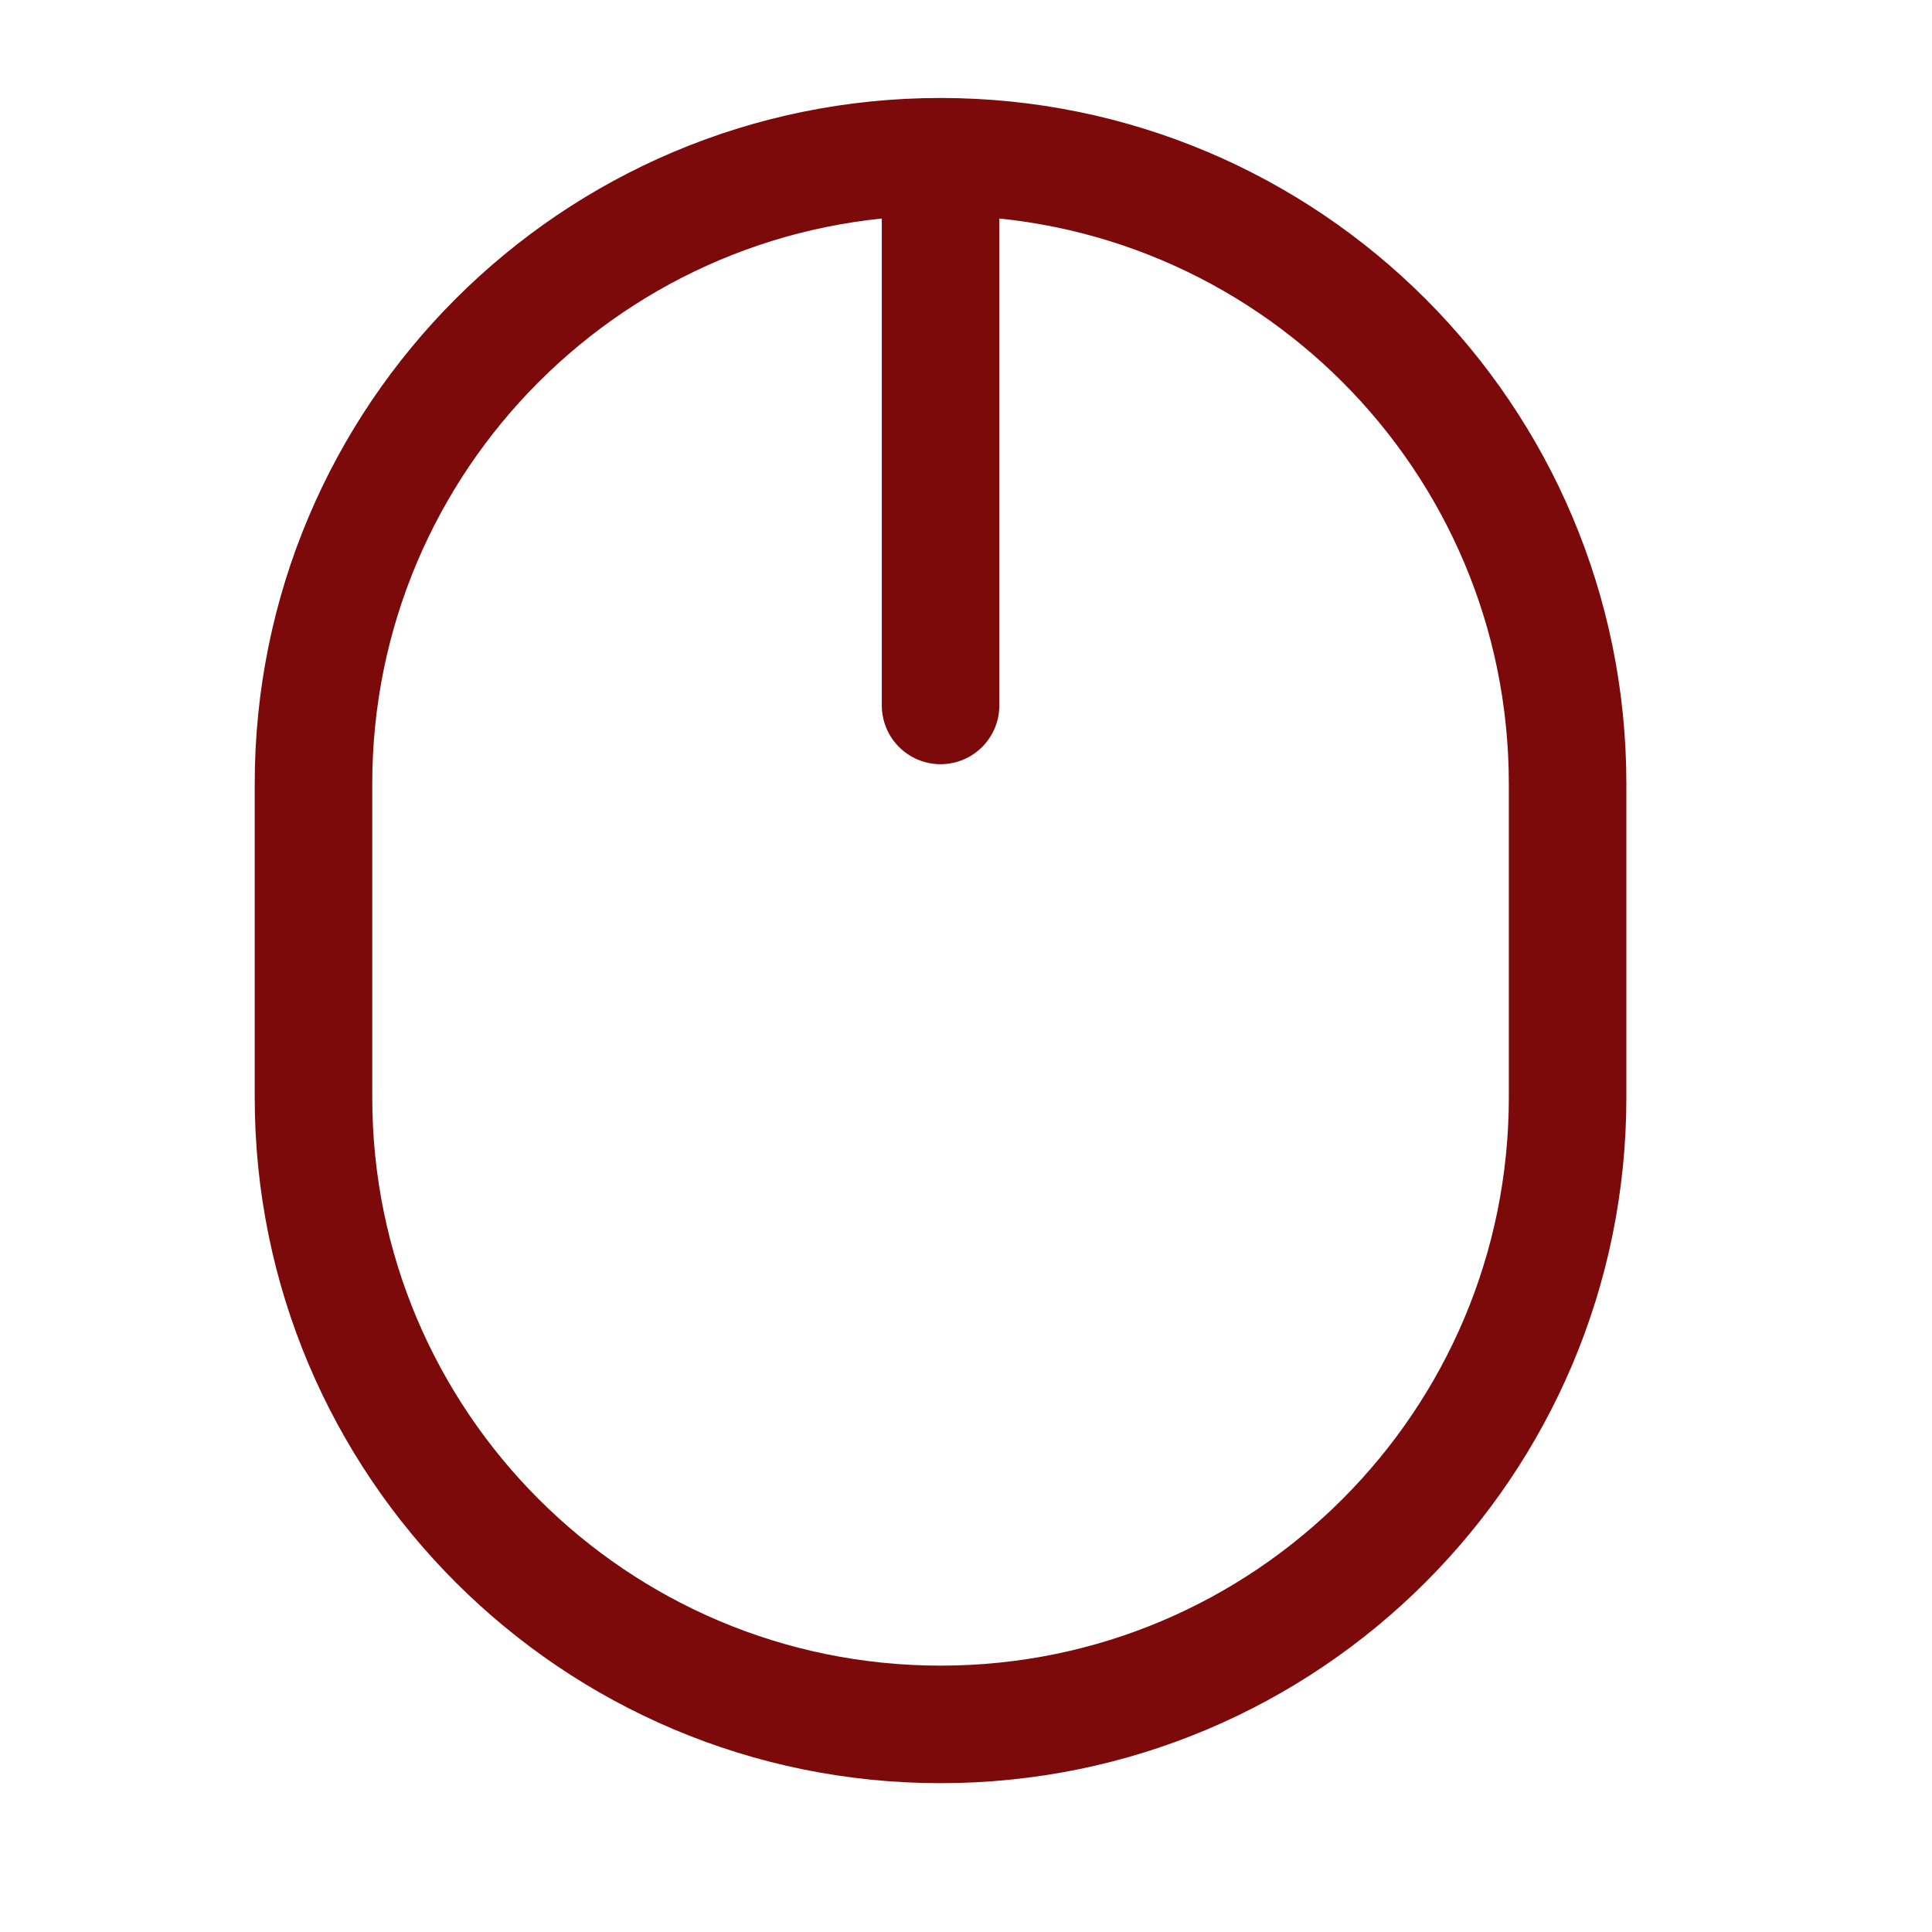 <svg width="31" height="31" viewBox="0 0 31 31" fill="none" xmlns="http://www.w3.org/2000/svg">
<path d="M15.092 2.515V2.515C20.648 2.515 25.153 7.02 25.153 12.577V17.607C25.153 23.164 20.648 27.669 15.092 27.669V27.669C9.535 27.669 5.03 23.164 5.03 17.607V12.577C5.03 7.02 9.535 2.515 15.092 2.515V2.515ZM15.092 2.515V11.319" stroke="#7D0A0A" stroke-width="1.886" stroke-linecap="round"/>
</svg>
